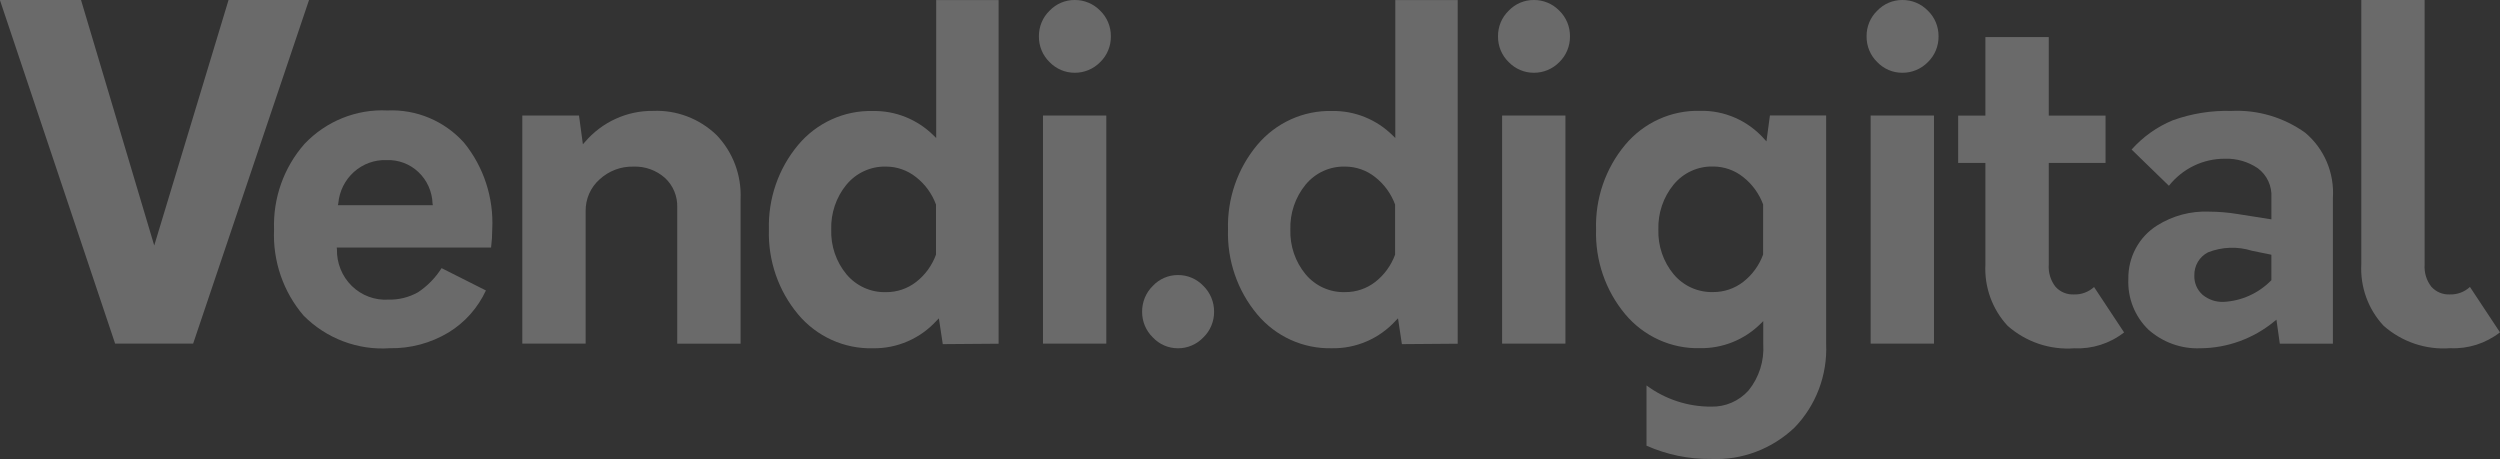 <?xml version="1.0" encoding="UTF-8"?>
<svg xmlns="http://www.w3.org/2000/svg" width="98" height="18" viewBox="0 0 98 18" fill="none">
  <rect x="0" y="0" width="98" height="18" fill="#333333" stroke="none"/>
  <g opacity="0.27">
    <path d="M47.173 11.208C47.043 11.071 46.888 10.963 46.716 10.89C46.544 10.816 46.359 10.78 46.172 10.782C45.989 10.781 45.807 10.818 45.638 10.892C45.469 10.965 45.316 11.072 45.19 11.208C45.056 11.339 44.949 11.497 44.877 11.672C44.805 11.848 44.769 12.036 44.771 12.226C44.77 12.412 44.807 12.598 44.879 12.769C44.951 12.941 45.057 13.096 45.19 13.225C45.316 13.361 45.469 13.468 45.638 13.542C45.807 13.615 45.989 13.652 46.172 13.652C46.359 13.654 46.544 13.617 46.716 13.543C46.888 13.47 47.043 13.362 47.173 13.225C47.306 13.096 47.412 12.941 47.484 12.769C47.556 12.597 47.593 12.412 47.592 12.226C47.594 12.036 47.558 11.848 47.486 11.673C47.413 11.498 47.307 11.339 47.173 11.208Z" fill="#ffffff"></path>
    <path d="M8.959 0L6.046 9.624L3.176 0H-0.004L4.513 13.47H7.571L12.114 0H8.959Z" fill="#ffffff"></path>
    <path d="M15.188 4.33C14.586 4.3 13.984 4.402 13.423 4.628C12.862 4.854 12.355 5.2 11.936 5.642C11.126 6.562 10.699 7.765 10.743 8.999C10.688 10.234 11.104 11.443 11.903 12.374C12.345 12.818 12.874 13.161 13.457 13.381C14.039 13.601 14.66 13.693 15.279 13.65C16.087 13.665 16.884 13.452 17.58 13.034C18.22 12.645 18.73 12.072 19.048 11.386L17.31 10.511C17.071 10.889 16.756 11.212 16.386 11.457C16.031 11.656 15.63 11.756 15.225 11.745C14.962 11.762 14.699 11.723 14.452 11.63C14.205 11.538 13.98 11.395 13.79 11.209C13.601 11.024 13.451 10.8 13.351 10.553C13.251 10.305 13.202 10.04 13.208 9.772L13.2 9.704H19.25C19.28 9.466 19.295 9.226 19.296 8.985C19.358 7.753 18.962 6.541 18.188 5.591C17.809 5.17 17.344 4.84 16.826 4.622C16.307 4.404 15.748 4.305 15.188 4.33ZM13.245 8.045L13.261 7.973C13.302 7.497 13.522 7.056 13.874 6.74C14.226 6.425 14.684 6.258 15.152 6.276C15.381 6.266 15.608 6.303 15.823 6.383C16.037 6.463 16.234 6.586 16.401 6.744C16.569 6.901 16.704 7.092 16.799 7.303C16.894 7.514 16.948 7.742 16.956 7.975L16.968 8.045H13.245Z" fill="#ffffff"></path>
    <path d="M24.832 6.531C25.284 6.514 25.724 6.672 26.065 6.973C26.224 7.119 26.349 7.298 26.432 7.498C26.516 7.698 26.555 7.914 26.548 8.131V13.472H29.031V7.805C29.051 7.343 28.978 6.881 28.816 6.448C28.653 6.015 28.404 5.622 28.086 5.291C27.754 4.972 27.363 4.725 26.936 4.563C26.509 4.401 26.054 4.327 25.598 4.347C25.095 4.341 24.595 4.447 24.135 4.657C23.675 4.866 23.266 5.175 22.934 5.561L22.849 5.656L22.697 4.529H20.474V13.469H22.957V8.274C22.954 8.04 23.001 7.808 23.095 7.593C23.189 7.379 23.328 7.188 23.501 7.034C23.865 6.698 24.341 6.518 24.832 6.531Z" fill="#ffffff"></path>
    <path d="M30.141 9C30.104 10.213 30.512 11.398 31.285 12.322C31.645 12.752 32.095 13.094 32.602 13.324C33.109 13.554 33.66 13.666 34.215 13.652C34.684 13.66 35.149 13.568 35.581 13.38C36.013 13.193 36.4 12.915 36.719 12.565L36.804 12.479L36.957 13.49L39.145 13.473V0.002H36.699V5.41L36.599 5.312C36.284 5 35.912 4.754 35.503 4.589C35.094 4.424 34.657 4.343 34.217 4.352C33.663 4.337 33.112 4.449 32.605 4.679C32.098 4.909 31.648 5.251 31.288 5.681C30.515 6.604 30.106 7.787 30.141 9ZM33.181 7.24C33.37 7.01 33.608 6.827 33.876 6.705C34.145 6.582 34.437 6.522 34.731 6.53C35.157 6.53 35.57 6.674 35.906 6.941C36.262 7.218 36.534 7.591 36.691 8.018V8.04V9.982C36.536 10.406 36.267 10.777 35.915 11.051C35.575 11.315 35.158 11.456 34.731 11.452C34.438 11.461 34.146 11.402 33.878 11.281C33.61 11.16 33.371 10.979 33.181 10.752C32.776 10.263 32.564 9.639 32.584 9C32.565 8.359 32.776 7.733 33.179 7.24H33.181Z" fill="#ffffff"></path>
    <path d="M41.144 2.435C41.272 2.567 41.425 2.673 41.594 2.744C41.762 2.816 41.943 2.852 42.126 2.852C42.312 2.854 42.496 2.818 42.668 2.746C42.84 2.675 42.996 2.569 43.127 2.435C43.261 2.305 43.368 2.149 43.44 1.975C43.512 1.802 43.548 1.615 43.546 1.426C43.548 1.238 43.512 1.051 43.44 0.878C43.368 0.704 43.261 0.548 43.127 0.418C42.996 0.284 42.84 0.177 42.668 0.106C42.496 0.034 42.312 -0.002 42.126 9.04758e-05C41.943 -0.001 41.762 0.036 41.593 0.107C41.425 0.179 41.272 0.285 41.144 0.418C41.009 0.548 40.903 0.704 40.831 0.878C40.759 1.051 40.723 1.238 40.725 1.426C40.723 1.615 40.759 1.801 40.831 1.975C40.903 2.149 41.01 2.305 41.144 2.435Z" fill="#ffffff"></path>
    <path d="M43.367 4.529H40.885V13.47H43.367V4.529Z" fill="#ffffff"></path>
    <path d="M48.138 8.999C48.101 10.213 48.509 11.397 49.282 12.322C49.642 12.751 50.092 13.094 50.599 13.324C51.106 13.553 51.657 13.665 52.212 13.651C52.681 13.66 53.147 13.567 53.578 13.38C54.01 13.193 54.398 12.915 54.716 12.565L54.802 12.478L54.954 13.49L57.142 13.473V0.002H54.696V5.41L54.596 5.312C54.282 4.999 53.909 4.754 53.5 4.589C53.092 4.424 52.655 4.343 52.215 4.351C51.66 4.337 51.109 4.449 50.603 4.679C50.096 4.909 49.646 5.251 49.285 5.68C48.512 6.603 48.103 7.786 48.138 8.999ZM51.178 7.239C51.367 7.01 51.605 6.827 51.873 6.704C52.142 6.581 52.434 6.522 52.728 6.53C53.154 6.53 53.568 6.674 53.903 6.94C54.259 7.218 54.531 7.591 54.688 8.018V8.04V9.982C54.533 10.405 54.264 10.776 53.912 11.051C53.572 11.314 53.156 11.455 52.728 11.451C52.435 11.46 52.144 11.402 51.875 11.281C51.607 11.16 51.369 10.979 51.179 10.752C50.774 10.262 50.562 9.638 50.582 8.999C50.563 8.358 50.775 7.732 51.178 7.239Z" fill="#ffffff"></path>
    <path d="M61.365 4.529H58.883V13.47H61.365V4.529Z" fill="#ffffff"></path>
    <path d="M59.142 2.435C59.27 2.567 59.423 2.673 59.592 2.744C59.76 2.816 59.941 2.852 60.124 2.852C60.31 2.854 60.494 2.818 60.666 2.746C60.838 2.675 60.994 2.569 61.125 2.435C61.259 2.305 61.365 2.149 61.437 1.975C61.509 1.801 61.545 1.615 61.543 1.426C61.545 1.238 61.509 1.051 61.437 0.878C61.365 0.704 61.259 0.548 61.125 0.418C60.994 0.284 60.838 0.177 60.666 0.106C60.494 0.034 60.31 -0.002 60.124 9.04758e-05C59.941 -0.001 59.76 0.036 59.591 0.107C59.422 0.179 59.269 0.285 59.142 0.418C59.007 0.548 58.9 0.704 58.828 0.878C58.756 1.051 58.72 1.238 58.722 1.426C58.72 1.615 58.756 1.802 58.828 1.975C58.901 2.149 59.007 2.305 59.142 2.435Z" fill="#ffffff"></path>
    <path d="M71.585 4.526H69.381L69.245 5.542L69.16 5.45C68.843 5.092 68.453 4.808 68.018 4.617C67.583 4.426 67.113 4.333 66.639 4.345C66.084 4.331 65.533 4.443 65.026 4.673C64.519 4.903 64.07 5.245 63.709 5.675C62.936 6.599 62.529 7.783 62.566 8.996C62.529 10.209 62.936 11.393 63.709 12.318C64.07 12.748 64.52 13.09 65.027 13.32C65.533 13.55 66.084 13.662 66.639 13.648C67.079 13.655 67.516 13.574 67.924 13.409C68.333 13.244 68.706 12.998 69.02 12.685L69.12 12.587V13.489C69.162 14.147 68.956 14.796 68.544 15.305C68.359 15.511 68.134 15.674 67.882 15.783C67.63 15.893 67.359 15.946 67.085 15.94C66.172 15.946 65.282 15.655 64.543 15.11V17.471C65.339 17.824 66.199 18.001 67.067 17.991C67.667 18.019 68.266 17.924 68.829 17.712C69.392 17.5 69.909 17.176 70.347 16.759C70.763 16.329 71.088 15.816 71.301 15.253C71.514 14.69 71.611 14.088 71.585 13.485V4.526ZM69.114 9.978C68.959 10.402 68.69 10.772 68.338 11.047C67.998 11.311 67.582 11.452 67.154 11.449C66.861 11.457 66.569 11.399 66.301 11.278C66.033 11.157 65.795 10.976 65.605 10.749C65.2 10.26 64.988 9.636 65.008 8.997C64.989 8.356 65.201 7.729 65.605 7.237C65.794 7.007 66.031 6.824 66.3 6.701C66.568 6.579 66.86 6.519 67.155 6.527C67.581 6.527 67.994 6.671 68.33 6.938C68.685 7.216 68.957 7.589 69.115 8.015V8.037L69.114 9.978Z" fill="#ffffff"></path>
    <path d="M75.812 4.529H73.329V13.47H75.812V4.529Z" fill="#ffffff"></path>
    <path d="M73.589 2.435C73.716 2.568 73.869 2.673 74.038 2.745C74.207 2.817 74.388 2.853 74.571 2.852C74.757 2.854 74.941 2.818 75.113 2.746C75.285 2.675 75.441 2.569 75.572 2.435C75.706 2.305 75.813 2.149 75.885 1.975C75.957 1.802 75.993 1.615 75.991 1.426C75.993 1.238 75.957 1.051 75.885 0.878C75.813 0.704 75.706 0.548 75.572 0.418C75.441 0.284 75.285 0.177 75.113 0.106C74.941 0.034 74.757 -0.002 74.571 9.47231e-05C74.388 -0.001 74.207 0.036 74.038 0.107C73.869 0.179 73.716 0.285 73.589 0.418C73.454 0.547 73.347 0.704 73.275 0.878C73.203 1.051 73.168 1.238 73.17 1.426C73.168 1.615 73.204 1.802 73.276 1.975C73.348 2.149 73.454 2.305 73.589 2.435Z" fill="#ffffff"></path>
    <path d="M81.296 11.542C81.161 11.549 81.027 11.525 80.903 11.473C80.779 11.421 80.667 11.343 80.576 11.242C80.384 10.997 80.29 10.688 80.311 10.375V6.387H82.537V4.531H80.311V1.452H77.828V4.531H76.76V6.387H77.828V10.361C77.805 10.802 77.87 11.243 78.02 11.658C78.17 12.073 78.401 12.452 78.7 12.773C79.057 13.087 79.472 13.327 79.92 13.478C80.368 13.629 80.842 13.688 81.313 13.653C82.015 13.686 82.706 13.466 83.264 13.031L82.087 11.251C81.87 11.449 81.586 11.553 81.296 11.542Z" fill="#ffffff"></path>
    <path d="M86.254 13.652C87.312 13.645 88.335 13.273 89.157 12.595L89.237 12.532L89.368 13.471H91.449V7.768C91.482 7.284 91.401 6.8 91.213 6.354C91.025 5.909 90.735 5.515 90.368 5.206C89.522 4.599 88.5 4.297 87.465 4.348C86.685 4.326 85.908 4.451 85.172 4.716C84.557 4.97 84.005 5.362 83.559 5.862L85.021 7.282C85.286 6.949 85.62 6.681 86 6.497C86.38 6.314 86.796 6.22 87.217 6.222C87.674 6.207 88.125 6.337 88.506 6.595C88.683 6.726 88.826 6.901 88.919 7.103C89.012 7.305 89.054 7.527 89.039 7.75V8.599L87.707 8.389C87.341 8.329 86.971 8.298 86.6 8.296C85.879 8.265 85.167 8.455 84.554 8.842C84.204 9.062 83.917 9.371 83.72 9.739C83.523 10.107 83.424 10.52 83.431 10.939C83.415 11.306 83.476 11.673 83.611 12.014C83.746 12.355 83.951 12.663 84.213 12.917C84.775 13.419 85.506 13.683 86.254 13.652ZM86.555 9.891C87.107 9.674 87.714 9.653 88.278 9.83L89.038 9.985V10.986L89.019 11.003C88.522 11.504 87.861 11.799 87.163 11.834C86.865 11.846 86.573 11.747 86.341 11.556C86.235 11.462 86.15 11.345 86.094 11.213C86.038 11.081 86.012 10.938 86.018 10.795C86.014 10.608 86.062 10.424 86.157 10.263C86.253 10.103 86.391 9.974 86.555 9.891Z" fill="#ffffff"></path>
    <path d="M96.03 11.542C95.895 11.548 95.762 11.525 95.637 11.473C95.513 11.421 95.401 11.342 95.31 11.242C95.118 10.997 95.024 10.688 95.045 10.375V-0.002H92.563V10.356C92.54 10.798 92.605 11.239 92.755 11.654C92.905 12.069 93.137 12.448 93.436 12.769C93.793 13.084 94.207 13.323 94.655 13.474C95.104 13.625 95.577 13.685 96.048 13.649C96.75 13.682 97.441 13.462 97.999 13.028L96.822 11.248C96.606 11.447 96.322 11.552 96.03 11.542Z" fill="#ffffff"></path>
  </g>
</svg>
